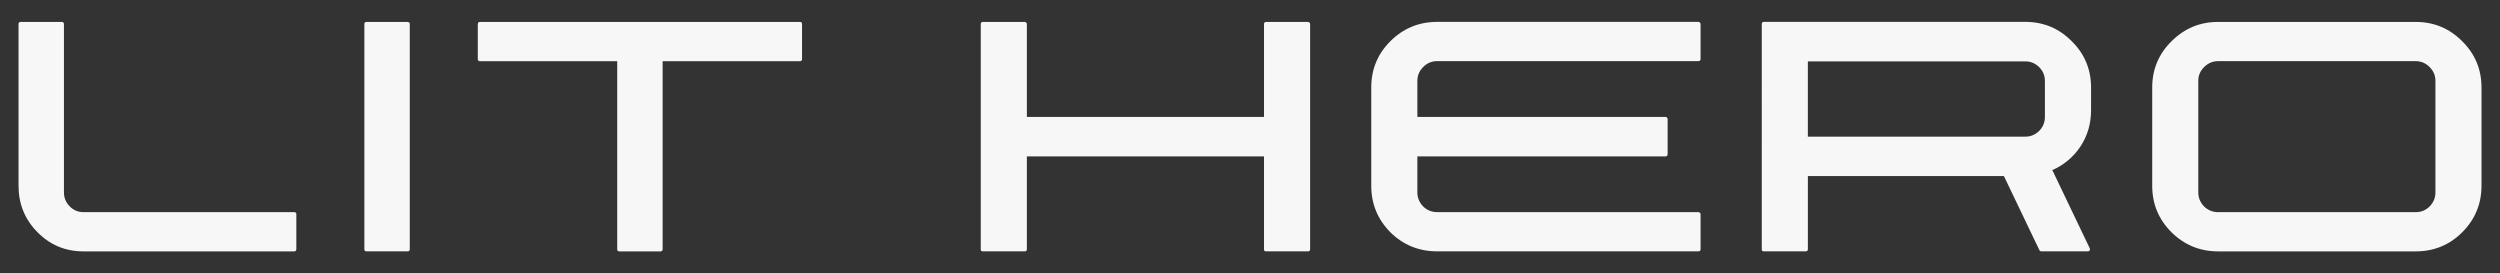 <svg xmlns="http://www.w3.org/2000/svg" id="Capa_1" viewBox="0 0 832.41 91"><rect x="0" y="0" width="832.41" height="91" fill="#333333" stroke="none"/><defs><style>      .st0 {        fill: #f7f7f7;      }    </style></defs><path class="st0" d="M436.22,7.99c0-.2-.07-.36-.23-.46-.1-.15-.26-.23-.46-.23h-13.97c-.2,0-.39.07-.54.23-.1.1-.15.25-.15.46v30.94h-78.96V7.99c0-.2-.08-.36-.23-.46-.1-.15-.23-.23-.39-.23h-14.04c-.2,0-.39.07-.54.23-.1.1-.15.25-.15.46v75.09c0,.15.05.3.15.46.15.11.33.15.54.15h14.04c.15,0,.28-.05.39-.15.15-.15.23-.3.23-.46v-31.01h78.96v31.01c0,.15.05.3.15.46.15.11.33.15.54.15h13.97c.2,0,.36-.05.46-.15.15-.15.23-.3.23-.46V7.99Z"></path><path class="st0" d="M471.93,26.93c0-1.78.64-3.31,1.92-4.59,1.28-1.32,2.84-1.99,4.68-1.99h87.01c.2,0,.35-.05.46-.15.15-.15.23-.3.23-.46V7.98c0-.2-.08-.36-.23-.46-.11-.15-.26-.23-.46-.23h-87.01c-6.09,0-11.28,2.14-15.58,6.42-4.24,4.23-6.37,9.37-6.37,15.43v32.7c0,6.06,2.13,11.23,6.37,15.51,4.3,4.23,9.49,6.34,15.58,6.34h87.01c.2,0,.35-.05.46-.15.15-.15.23-.33.23-.53v-11.77c0-.15-.08-.28-.23-.38-.11-.15-.26-.23-.46-.23h-87.01c-1.84,0-3.4-.64-4.68-1.91-1.28-1.32-1.92-2.88-1.92-4.66v-11.99h82.64c.2,0,.35-.05.46-.15.15-.15.23-.33.23-.53v-11.77c0-.2-.07-.36-.23-.46-.11-.15-.26-.23-.46-.23h-82.64v-11.99h0Z"></path><path class="st0" d="M696.24,36.79c0,4.43-1.18,8.43-3.53,11.99-2.36,3.52-5.48,6.14-9.37,7.87l.31.61,12.21,25.51c.05.2.03.41-.07.61-.1.2-.28.3-.54.3h-15.58c-.26,0-.46-.13-.62-.38l-11.82-24.68h-65.27v24.45c0,.15-.07.3-.23.46-.1.1-.25.15-.46.15h-14.05c-.15,0-.31-.05-.46-.15-.1-.15-.15-.3-.15-.46V7.98c0-.2.05-.36.15-.46.15-.15.31-.23.46-.23h87.15c6.04,0,11.19,2.14,15.43,6.42,4.3,4.23,6.45,9.37,6.45,15.43v7.64h0ZM601.95,45.5h72.41c1.79,0,3.32-.64,4.6-1.91,1.28-1.27,1.92-2.83,1.92-4.66v-11.99c0-1.78-.64-3.31-1.92-4.59-1.28-1.27-2.82-1.91-4.6-1.91h-72.41v25.05h0Z"></path><path class="st0" d="M804.31,7.3c6.09,0,11.26,2.14,15.5,6.42,4.3,4.23,6.44,9.37,6.44,15.43v32.7c0,6.06-2.15,11.23-6.44,15.51-4.24,4.23-9.41,6.34-15.5,6.34h-65.76c-6.04,0-11.2-2.12-15.5-6.34-4.3-4.28-6.44-9.44-6.44-15.51V29.15c0-6.06,2.15-11.2,6.44-15.43,4.3-4.28,9.46-6.42,15.5-6.42h65.76ZM810.91,26.94c0-1.78-.64-3.31-1.92-4.59-1.28-1.32-2.84-1.99-4.68-1.99h-65.76c-1.79,0-3.35.66-4.68,1.99-1.28,1.27-1.92,2.8-1.92,4.59v37.13c0,1.78.64,3.34,1.92,4.66,1.32,1.27,2.89,1.91,4.68,1.91h65.76c1.84,0,3.41-.64,4.68-1.91,1.28-1.32,1.92-2.88,1.92-4.66V26.94Z"></path><path class="st0" d="M136.44,83.08c0,.15-.06.29-.19.42-.13.13-.29.19-.49.19h-13.83c-.15,0-.29-.06-.42-.19-.13-.12-.19-.27-.19-.42V7.99c0-.2.06-.37.19-.5.13-.12.26-.19.42-.19h13.83c.2,0,.37.06.49.19.12.13.19.29.19.5v75.09Z"></path><path class="st0" d="M159.11,7.99c0-.2.06-.37.19-.5.13-.12.26-.19.42-.19h106.72c.15,0,.29.06.42.19.12.13.19.29.19.5v11.77c0,.15-.06.29-.19.42-.13.13-.26.19-.42.19h-45.81v62.64c0,.2-.06.37-.19.5-.13.12-.26.19-.42.19h-13.83c-.2,0-.37-.06-.49-.19-.13-.12-.19-.29-.19-.5V20.37h-45.81c-.15,0-.29-.06-.42-.19-.13-.12-.19-.27-.19-.42V7.99h0Z"></path><path class="st0" d="M98.65,83.09c0,.15-.06.29-.19.42-.13.13-.26.19-.42.19H27.78c-6,0-11.1-2.12-15.3-6.38-4.21-4.25-6.31-9.41-6.31-15.47V7.99c0-.2.06-.37.19-.5.13-.12.26-.19.42-.19h13.83c.2,0,.37.06.49.19.12.13.19.29.19.5v56.07c0,1.78.63,3.32,1.89,4.62,1.26,1.3,2.8,1.95,4.61,1.95h70.27c.15,0,.29.06.42.19.12.13.19.27.19.42v11.84h0Z"></path></svg>